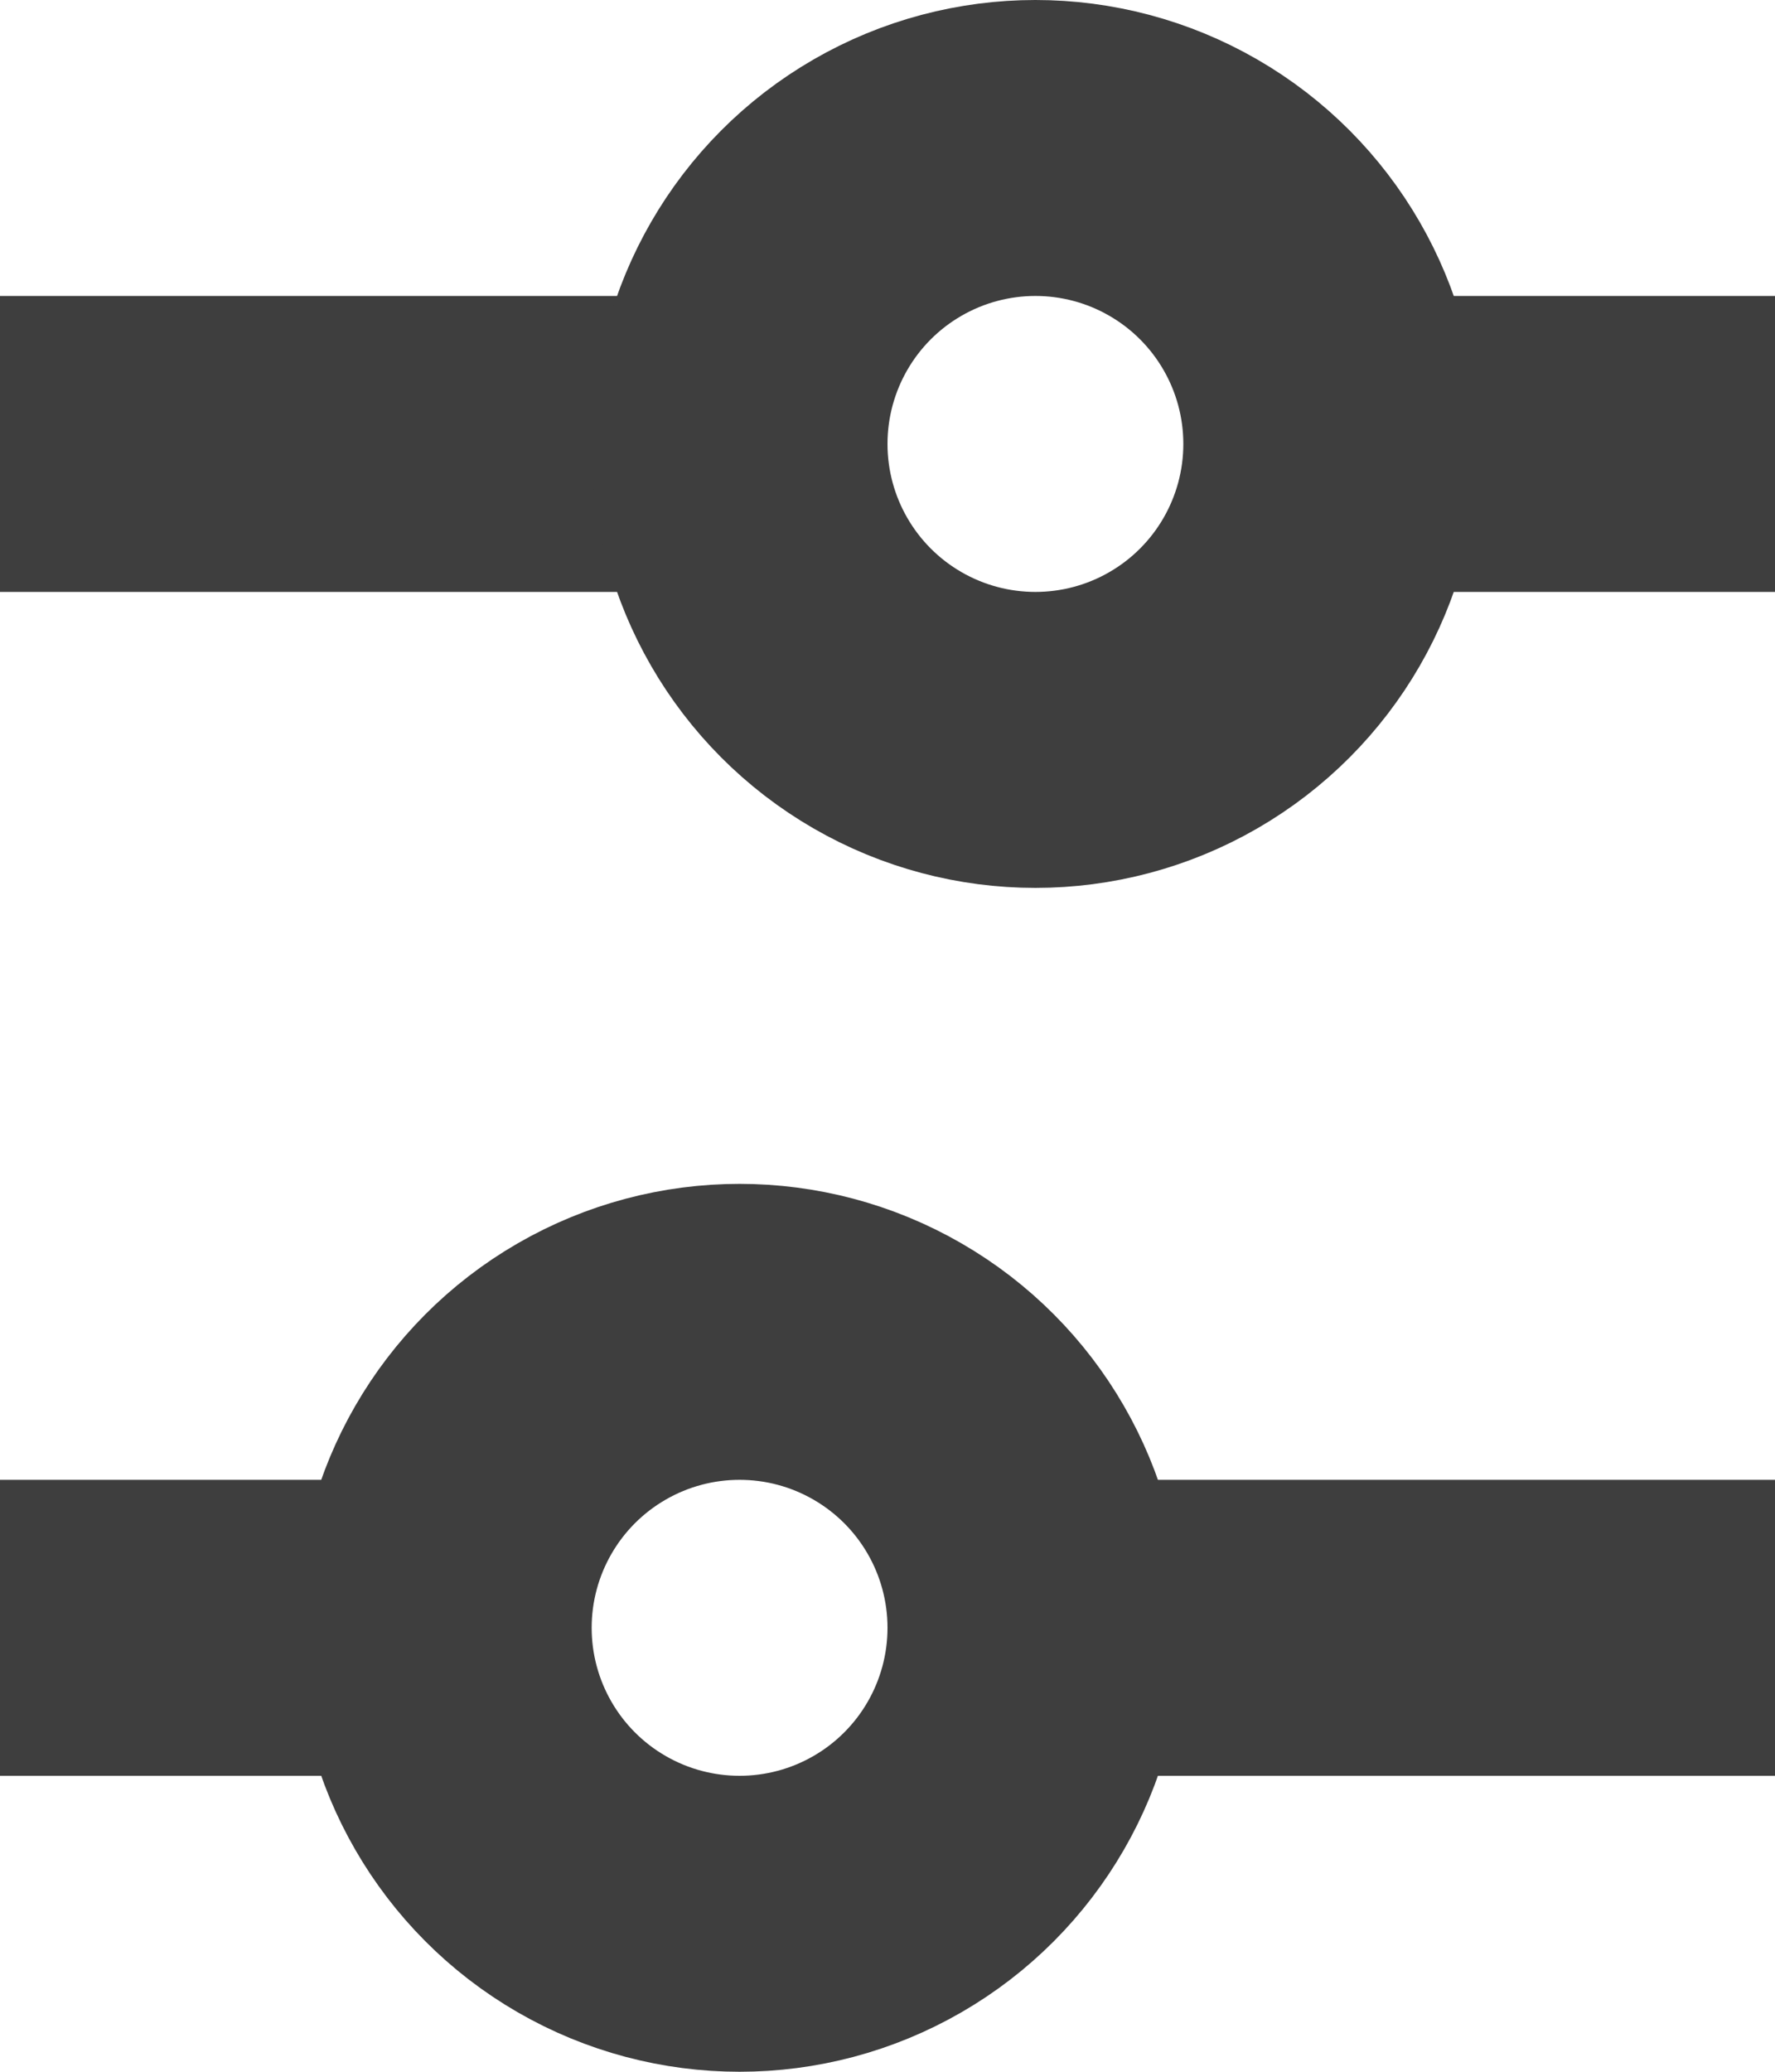 <svg width="12" height="14" viewBox="0 0 12 14" fill="none" xmlns="http://www.w3.org/2000/svg">
<path d="M9 3L12 3" stroke="#3E3E3E" stroke-width="2"/>
<path d="M3 11H0" stroke="#3E3E3E" stroke-width="2"/>
<path d="M0 3L5 3" stroke="#3E3E3E" stroke-width="2"/>
<path d="M12 11L6 11" stroke="#3E3E3E" stroke-width="2"/>
<circle cx="7" cy="3" r="2" stroke="#3E3E3E" stroke-width="2"/>
<ellipse cx="5" cy="11" rx="2" ry="2" transform="rotate(-180 5 11)" stroke="#3E3E3E" stroke-width="2"/>
</svg>
